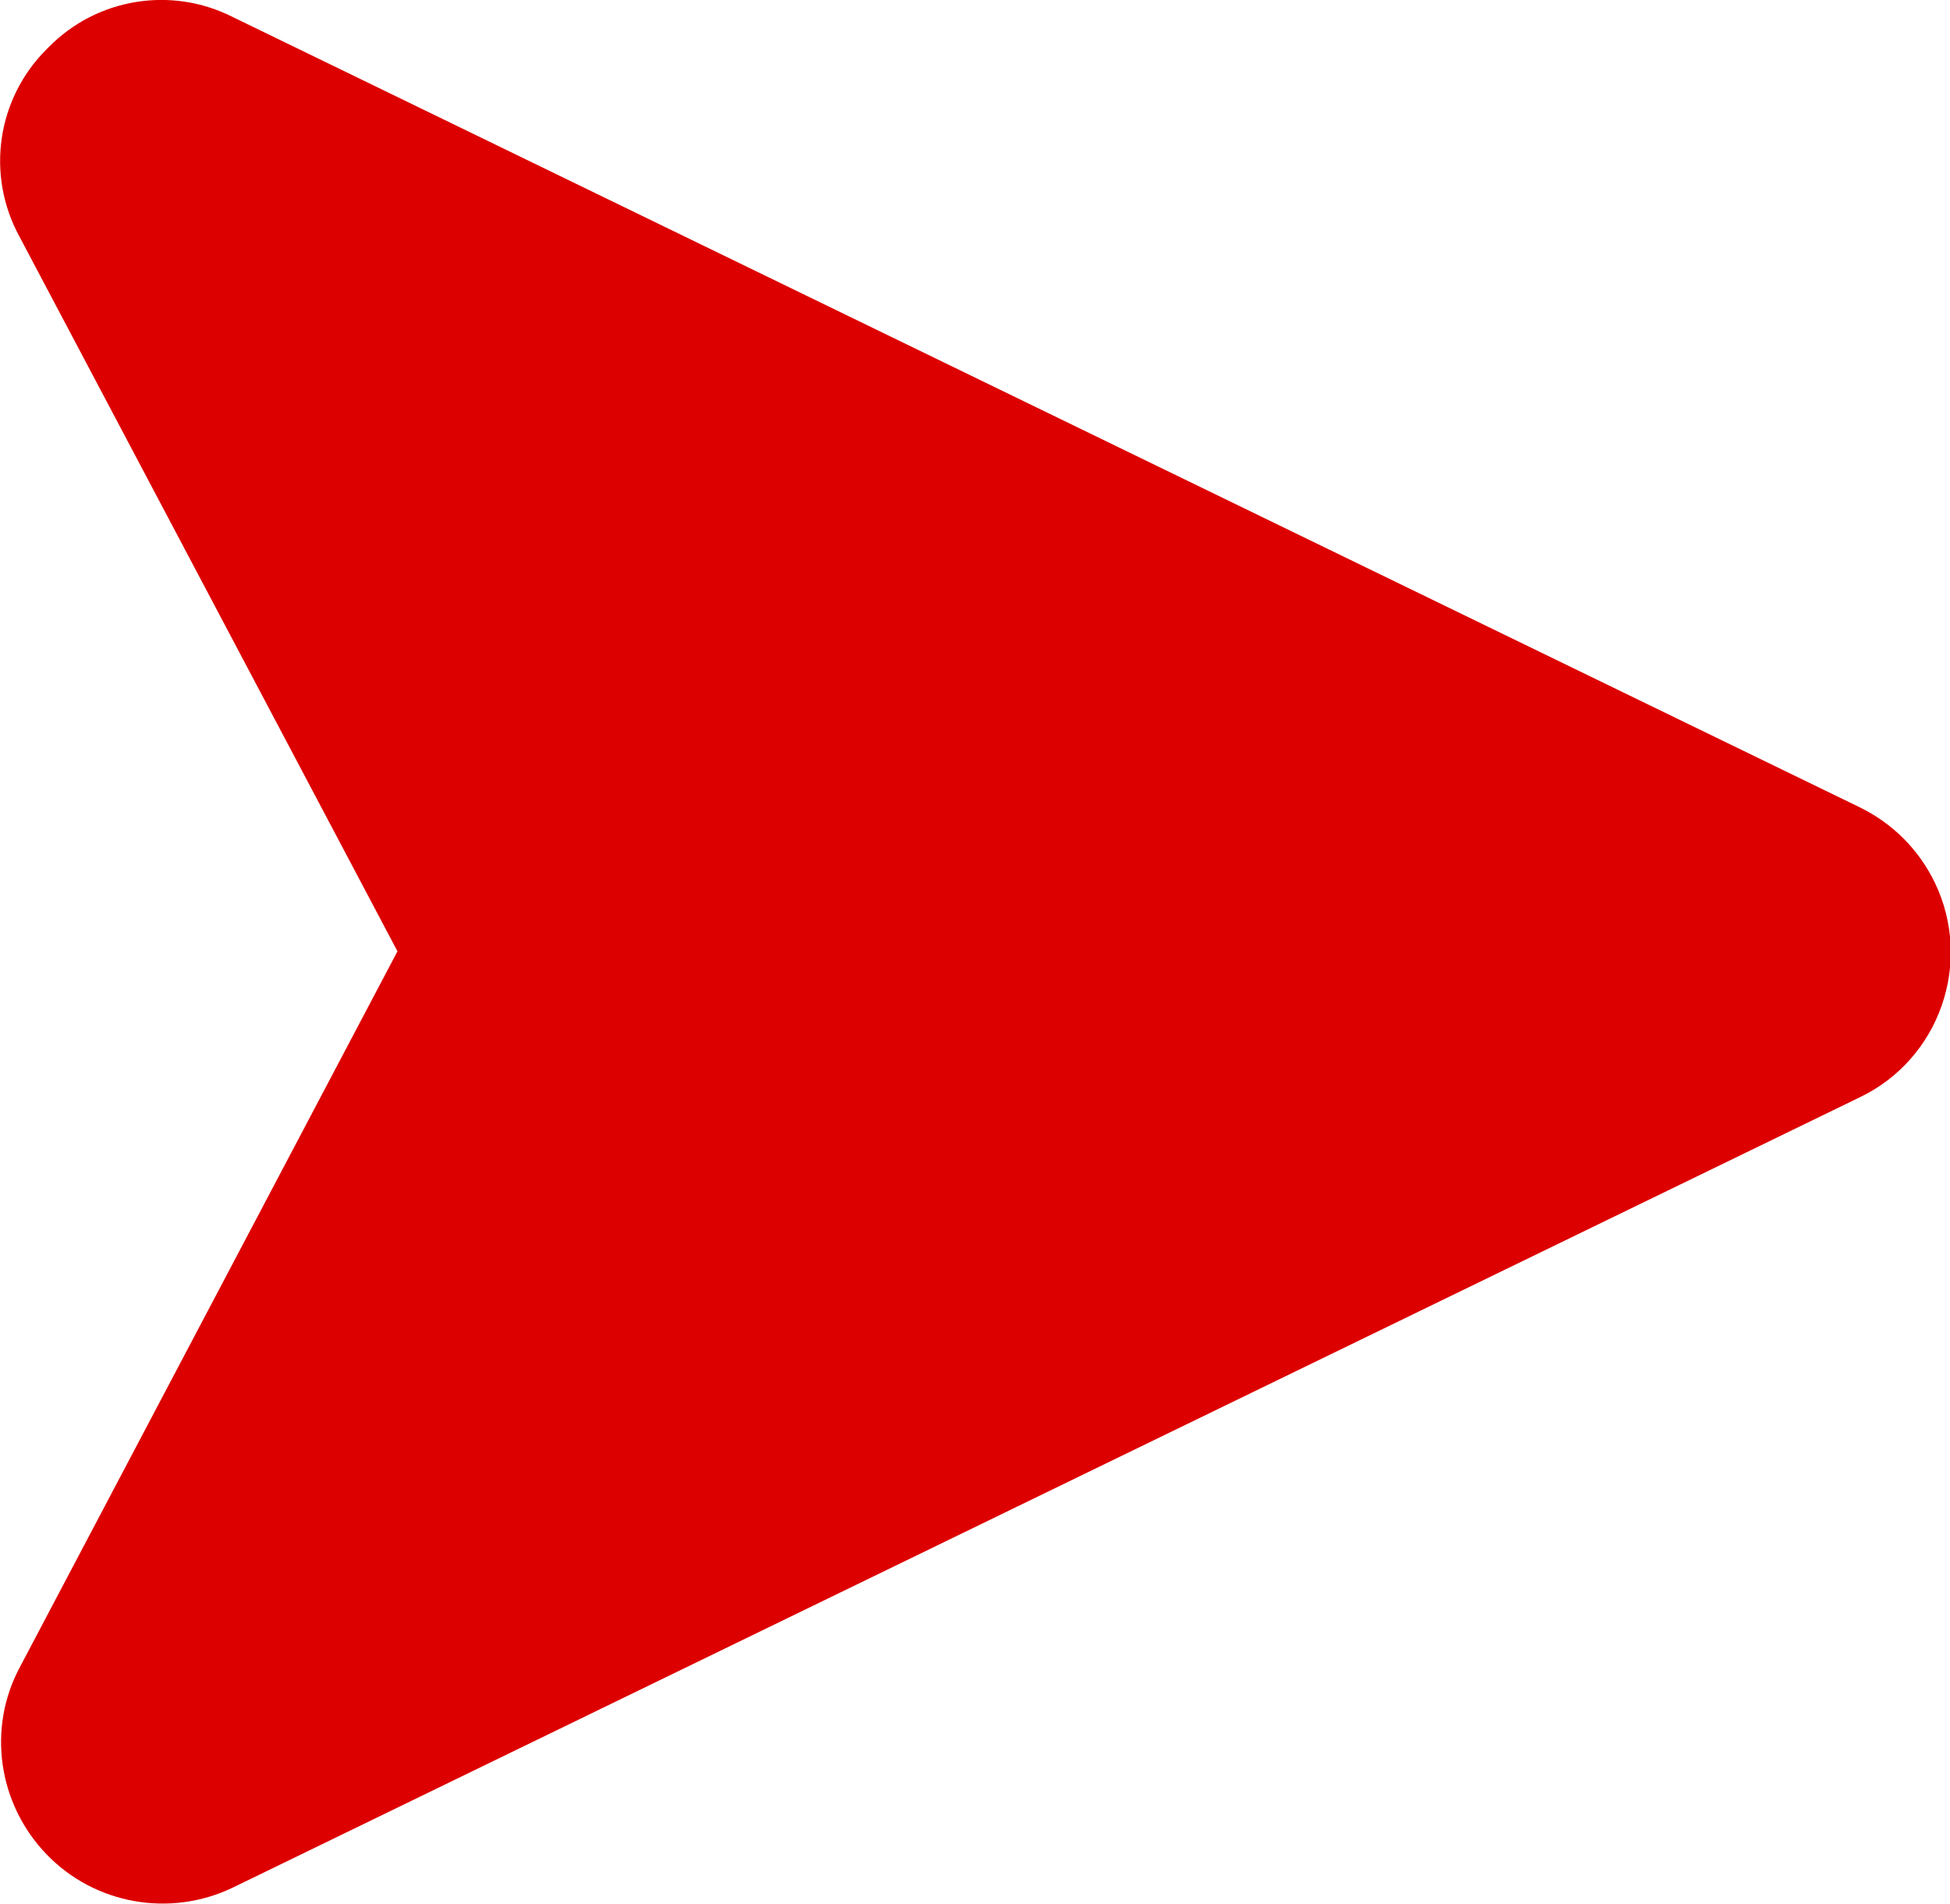 <?xml version="1.0" encoding="utf-8"?>
<!-- Generator: Adobe Illustrator 26.0.0, SVG Export Plug-In . SVG Version: 6.00 Build 0)  -->
<svg version="1.1" id="レイヤー_1" xmlns="http://www.w3.org/2000/svg" xmlns:xlink="http://www.w3.org/1999/xlink" x="0px"
	 y="0px" viewBox="0 0 193.3 188.7" style="enable-background:new 0 0 193.3 188.7;" xml:space="preserve">
<style type="text/css">
	.st0{fill:#DD0000;}
</style>
<path class="st0" d="M23.1,187.1l161.2-78.3c8-3.8,11.3-13.4,7.5-21.3c-1.6-3.3-4.2-5.9-7.5-7.5L23.1,1.7C17-1.4,9.6-0.2,4.8,4.7
	L4.6,4.9c-4.9,4.9-6,12.4-2.7,18.5l37.5,70.9L2,165.2c-3.3,6.1-2.2,13.6,2.6,18.6C9.4,188.8,16.9,190.1,23.1,187.1z"/>
</svg>
